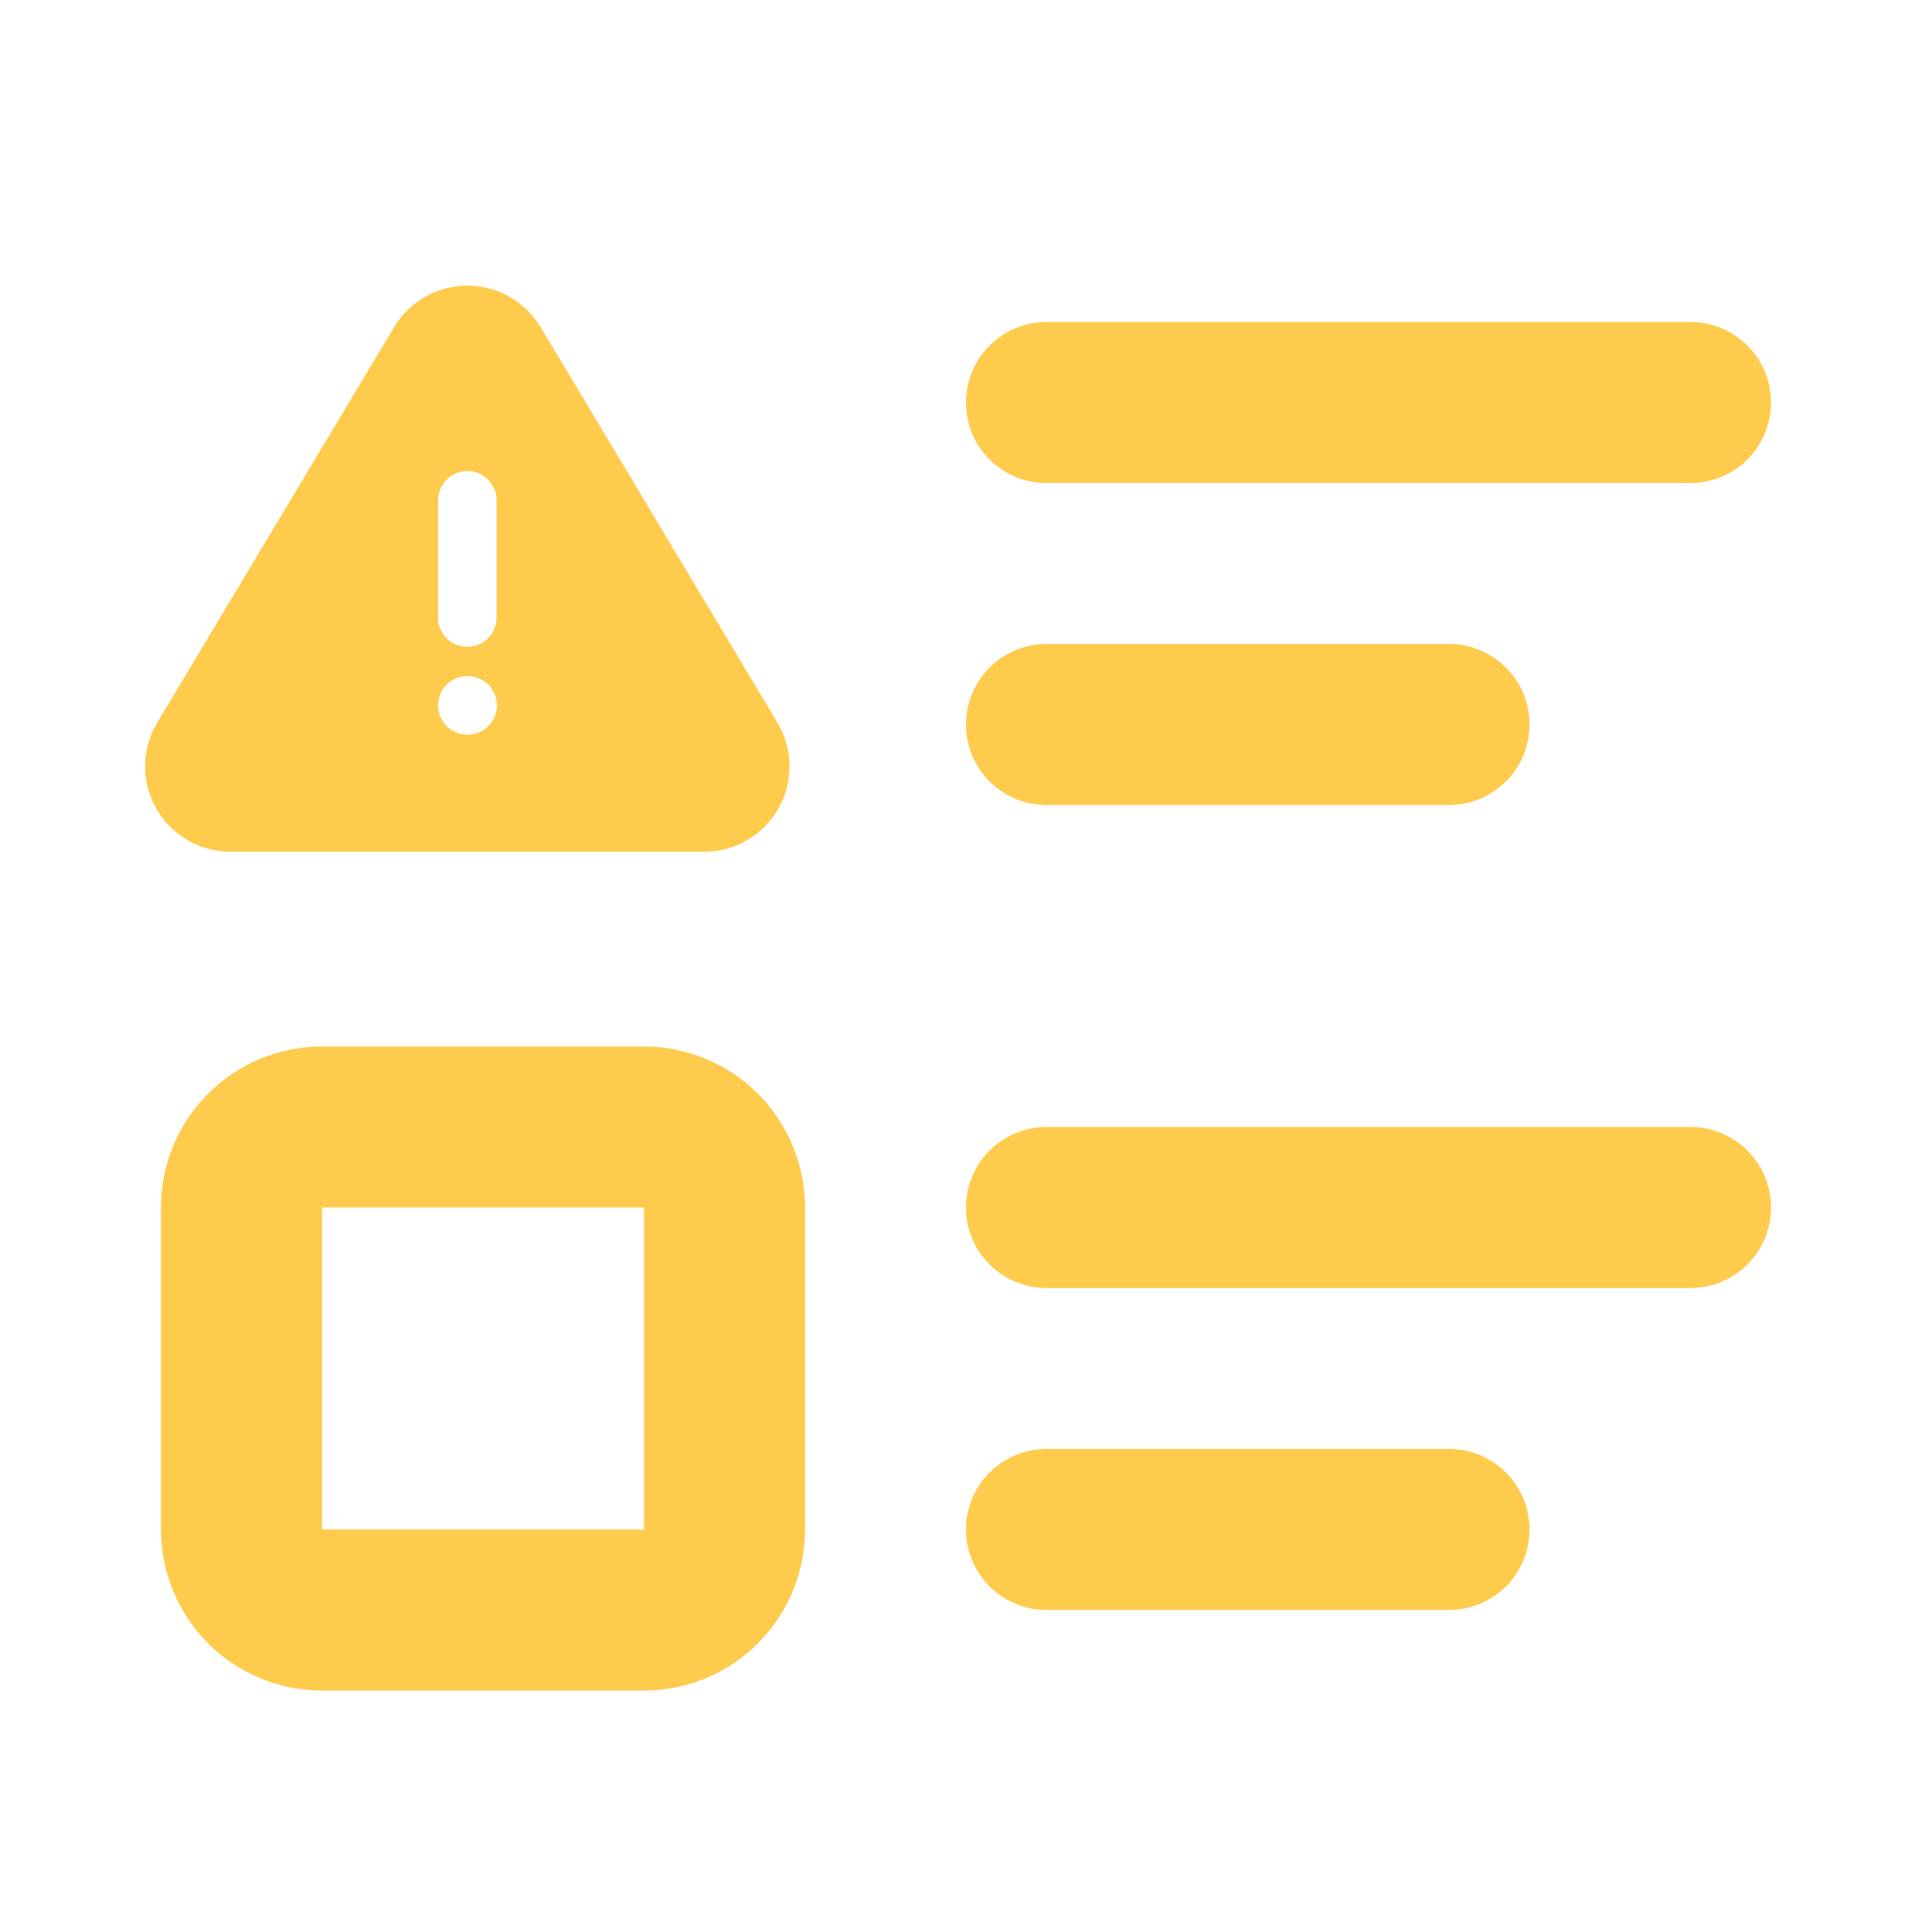 <svg width="26" height="26" viewBox="0 0 26 26" fill="none" xmlns="http://www.w3.org/2000/svg">
<g clip-path="url(#clip0_4601_361)">
<path d="M14.083 5.417H22.75" stroke="#FFCB4D" stroke-width="2.167" stroke-linecap="round" stroke-linejoin="round"/>
<path d="M14.083 9.75H19.5" stroke="#FFCB4D" stroke-width="2.167" stroke-linecap="round" stroke-linejoin="round"/>
<path d="M14.083 16.25H22.75" stroke="#FFCB4D" stroke-width="2.167" stroke-linecap="round" stroke-linejoin="round"/>
<path d="M14.083 20.583H19.5" stroke="#FFCB4D" stroke-width="2.167" stroke-linecap="round" stroke-linejoin="round"/>
<path d="M3.25 16.25C3.25 15.963 3.364 15.688 3.567 15.484C3.77 15.281 4.046 15.167 4.333 15.167H8.667C8.954 15.167 9.23 15.281 9.433 15.484C9.636 15.688 9.75 15.963 9.75 16.25V20.584C9.75 20.871 9.636 21.146 9.433 21.35C9.23 21.553 8.954 21.667 8.667 21.667H4.333C4.046 21.667 3.77 21.553 3.567 21.35C3.364 21.146 3.25 20.871 3.25 20.584V16.25Z" stroke="#FFCB4D" stroke-width="2.167" stroke-linecap="round" stroke-linejoin="round"/>
</g>
<g clip-path="url(#clip1_4601_361)">
<path d="M6.289 3.844C6.665 3.844 7.016 4.028 7.231 4.335L7.273 4.398L10.471 9.739C10.568 9.908 10.621 10.098 10.625 10.292C10.629 10.487 10.583 10.679 10.492 10.851C10.401 11.023 10.268 11.168 10.105 11.275C9.943 11.381 9.756 11.445 9.562 11.459L9.485 11.462H3.089C2.895 11.46 2.704 11.409 2.535 11.313C2.367 11.217 2.225 11.081 2.123 10.915C2.021 10.75 1.963 10.562 1.954 10.368C1.945 10.174 1.985 9.981 2.071 9.807L2.11 9.734L5.307 4.397C5.409 4.228 5.553 4.088 5.725 3.992C5.897 3.895 6.092 3.844 6.289 3.844ZM6.293 9.099L6.243 9.101C6.147 9.113 6.059 9.159 5.995 9.231C5.931 9.303 5.895 9.396 5.895 9.493C5.895 9.589 5.931 9.682 5.995 9.755C6.059 9.827 6.147 9.873 6.243 9.884L6.289 9.887L6.339 9.884C6.435 9.873 6.523 9.827 6.587 9.755C6.651 9.682 6.687 9.589 6.687 9.493C6.687 9.396 6.651 9.303 6.587 9.231C6.523 9.159 6.435 9.113 6.339 9.101L6.293 9.099ZM6.289 6.339C6.192 6.339 6.099 6.375 6.027 6.439C5.955 6.503 5.909 6.591 5.897 6.687L5.895 6.733V8.31L5.897 8.356C5.909 8.452 5.955 8.54 6.027 8.605C6.099 8.669 6.192 8.704 6.289 8.704C6.385 8.704 6.479 8.669 6.551 8.605C6.623 8.54 6.669 8.452 6.68 8.356L6.683 8.31V6.733L6.68 6.687C6.669 6.591 6.623 6.503 6.551 6.439C6.479 6.375 6.386 6.339 6.289 6.339Z" fill="#FFCB4D"/>
</g>
<defs>
<clipPath id="clip0_4601_361">
<rect width="26" height="26" fill="white"/>
</clipPath>
<clipPath id="clip1_4601_361">
<rect width="9.461" height="9.461" fill="white" transform="translate(1.558 3.539)"/>
</clipPath>
</defs>
</svg>

